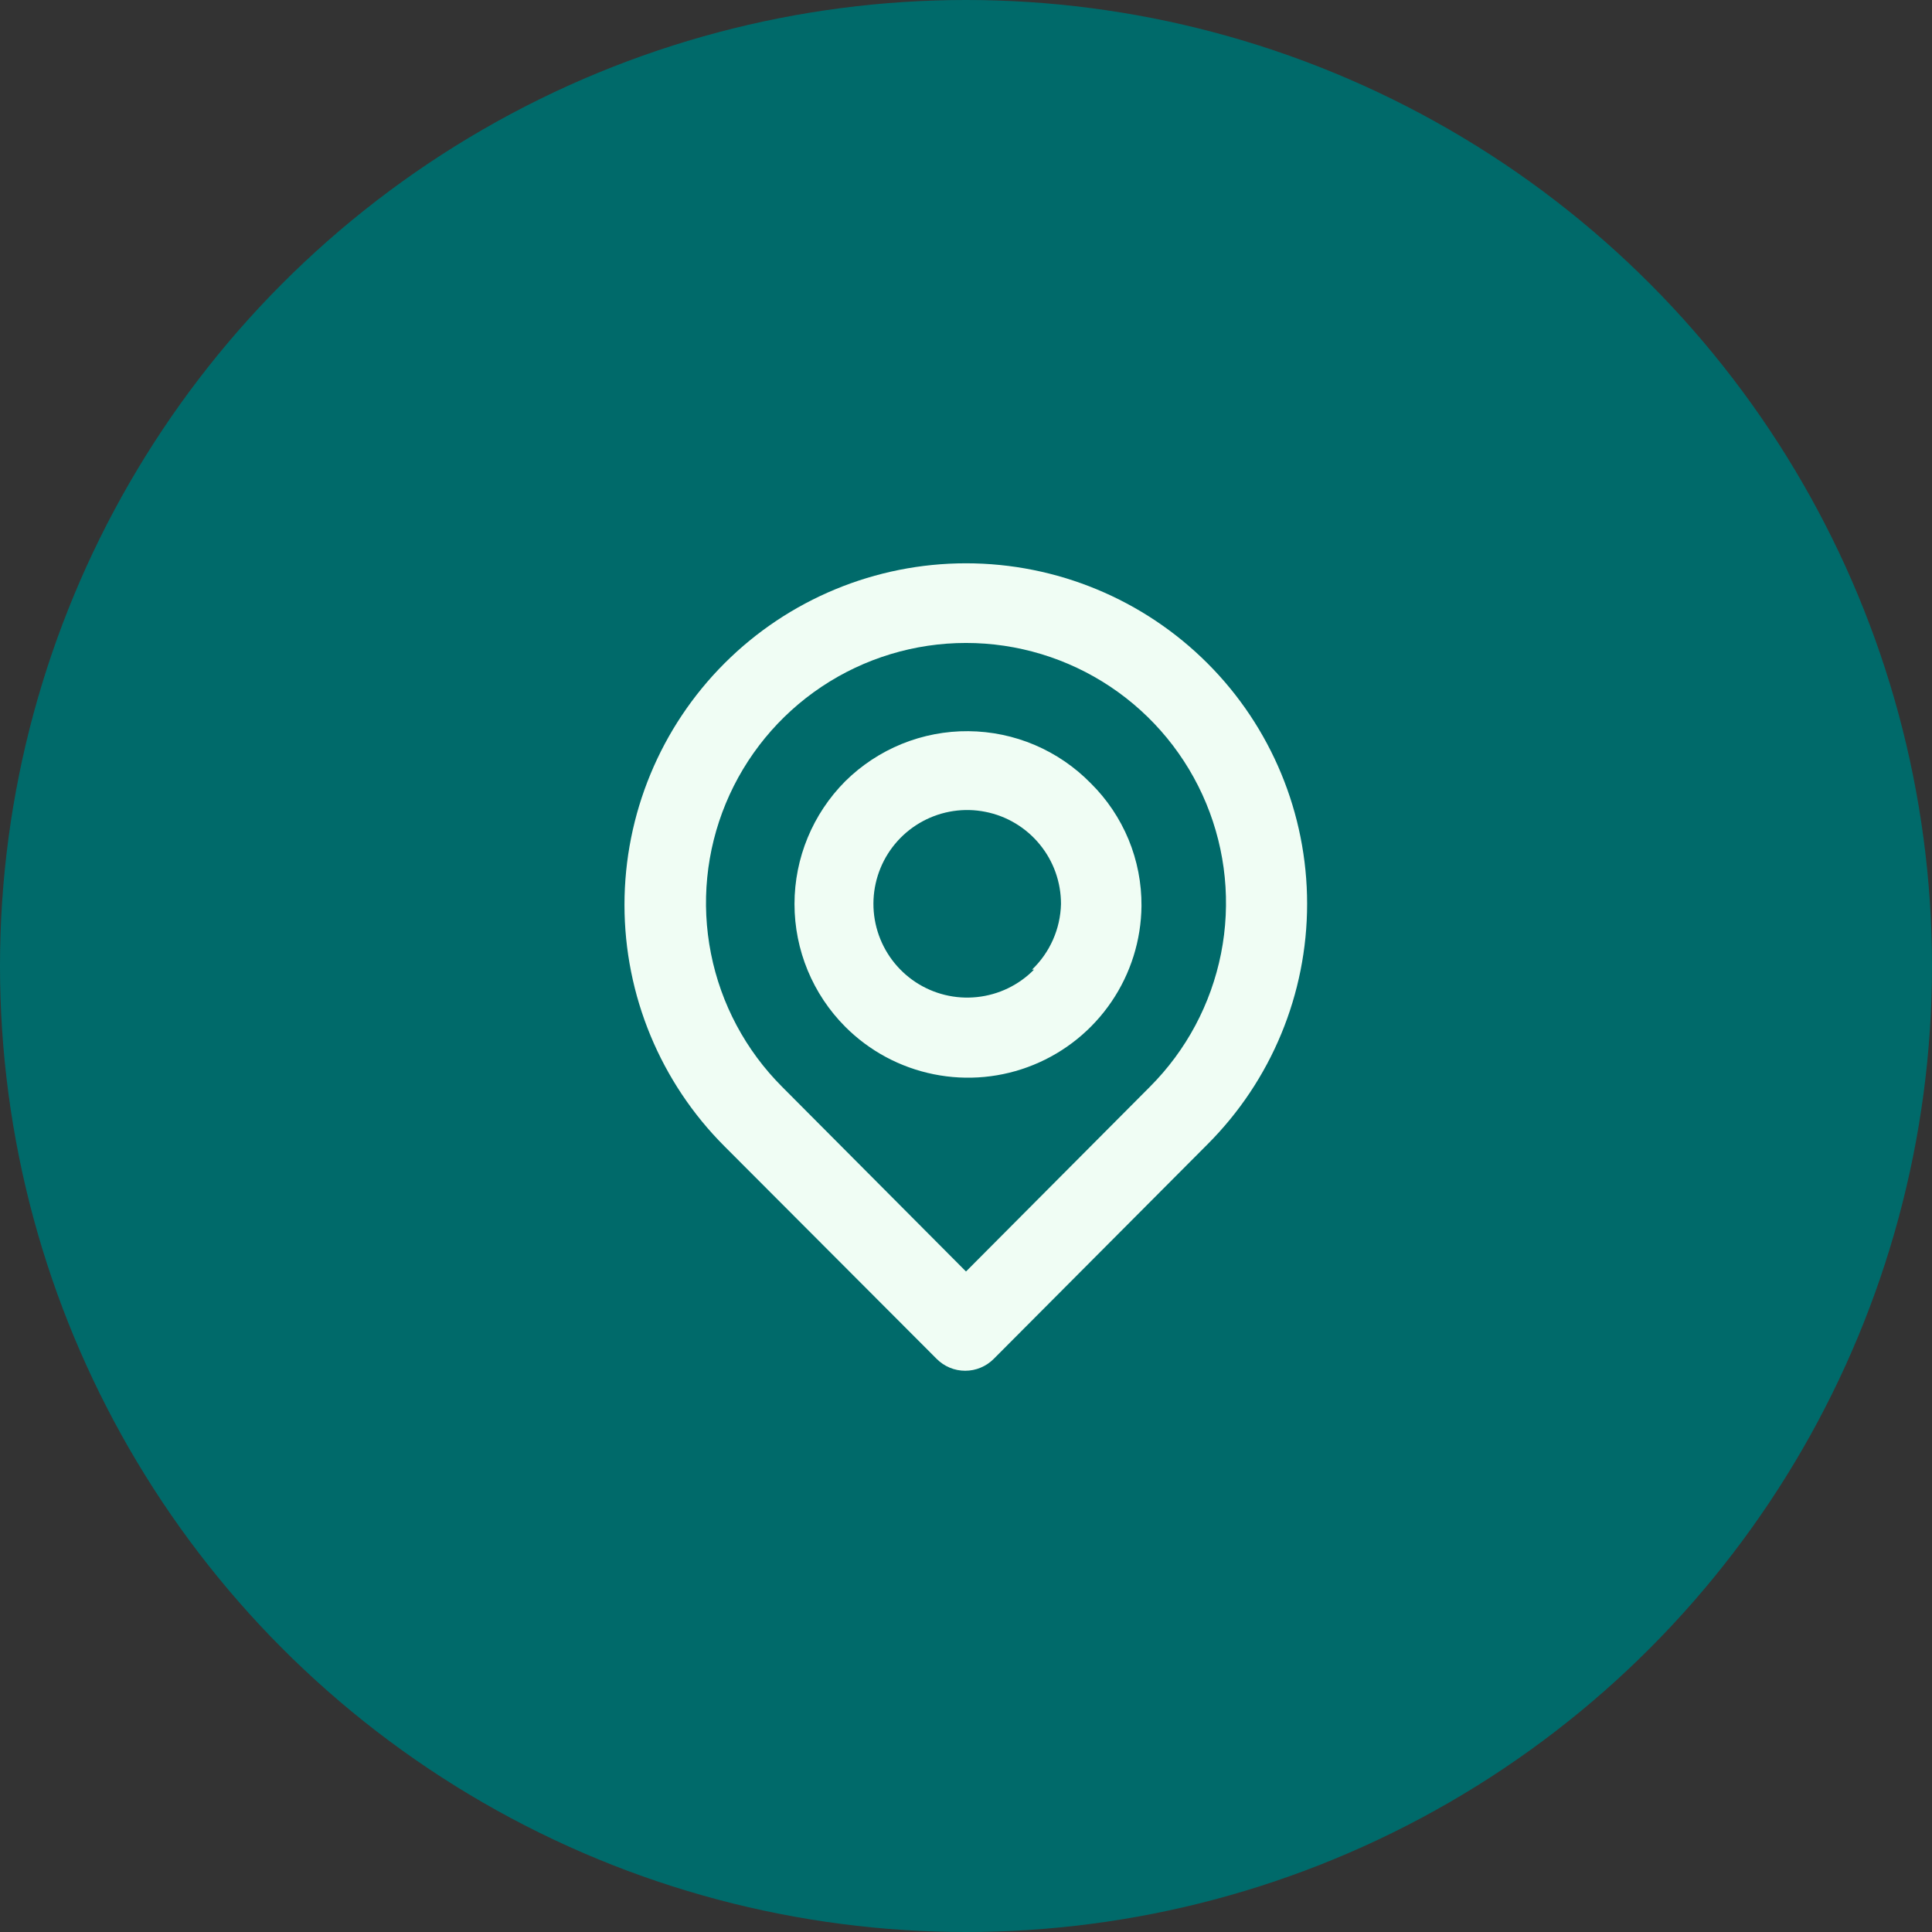 <svg width="48" height="48" viewBox="0 0 48 48" fill="none" xmlns="http://www.w3.org/2000/svg">
<rect x="0" y="0" width="48" height="48" fill="#333333" stroke="none"/>
<circle cx="24" cy="24" r="24" fill="#006A6A"/>
<path d="M30 16.48C28.409 14.889 26.25 13.995 24 13.995C21.75 13.995 19.591 14.889 18 16.48C16.409 18.071 15.515 20.23 15.515 22.48C15.515 24.73 16.409 26.889 18 28.48L23.27 33.76C23.363 33.854 23.474 33.928 23.595 33.979C23.717 34.03 23.848 34.056 23.98 34.056C24.112 34.056 24.243 34.03 24.364 33.979C24.486 33.928 24.597 33.854 24.69 33.76L30 28.43C31.585 26.845 32.475 24.696 32.475 22.455C32.475 20.214 31.585 18.065 30 16.48ZM28.57 27L24 31.59L19.43 27C18.527 26.096 17.912 24.945 17.664 23.692C17.415 22.439 17.543 21.141 18.032 19.961C18.521 18.781 19.349 17.772 20.412 17.062C21.474 16.353 22.723 15.974 24 15.974C25.277 15.974 26.526 16.353 27.588 17.062C28.651 17.772 29.479 18.781 29.968 19.961C30.457 21.141 30.585 22.439 30.336 23.692C30.087 24.945 29.473 26.096 28.57 27ZM21 19.41C20.193 20.22 19.739 21.317 19.739 22.46C19.739 23.604 20.193 24.7 21 25.51C21.6 26.111 22.363 26.521 23.196 26.689C24.028 26.858 24.891 26.777 25.677 26.456C26.463 26.136 27.137 25.59 27.614 24.888C28.092 24.186 28.351 23.359 28.36 22.51C28.364 21.943 28.255 21.381 28.039 20.857C27.822 20.334 27.503 19.858 27.1 19.46C26.704 19.055 26.231 18.732 25.709 18.509C25.188 18.287 24.627 18.171 24.06 18.166C23.493 18.161 22.931 18.269 22.406 18.482C21.881 18.696 21.403 19.011 21 19.41ZM25.69 24.09C25.311 24.475 24.81 24.716 24.273 24.772C23.736 24.829 23.196 24.697 22.745 24.399C22.295 24.101 21.962 23.656 21.803 23.14C21.644 22.624 21.67 22.069 21.875 21.569C22.08 21.07 22.453 20.657 22.928 20.402C23.404 20.146 23.954 20.064 24.484 20.17C25.014 20.275 25.49 20.561 25.832 20.979C26.175 21.396 26.361 21.92 26.36 22.46C26.345 23.077 26.086 23.664 25.64 24.09H25.69Z" fill="#F0FDF4"/>
</svg>
